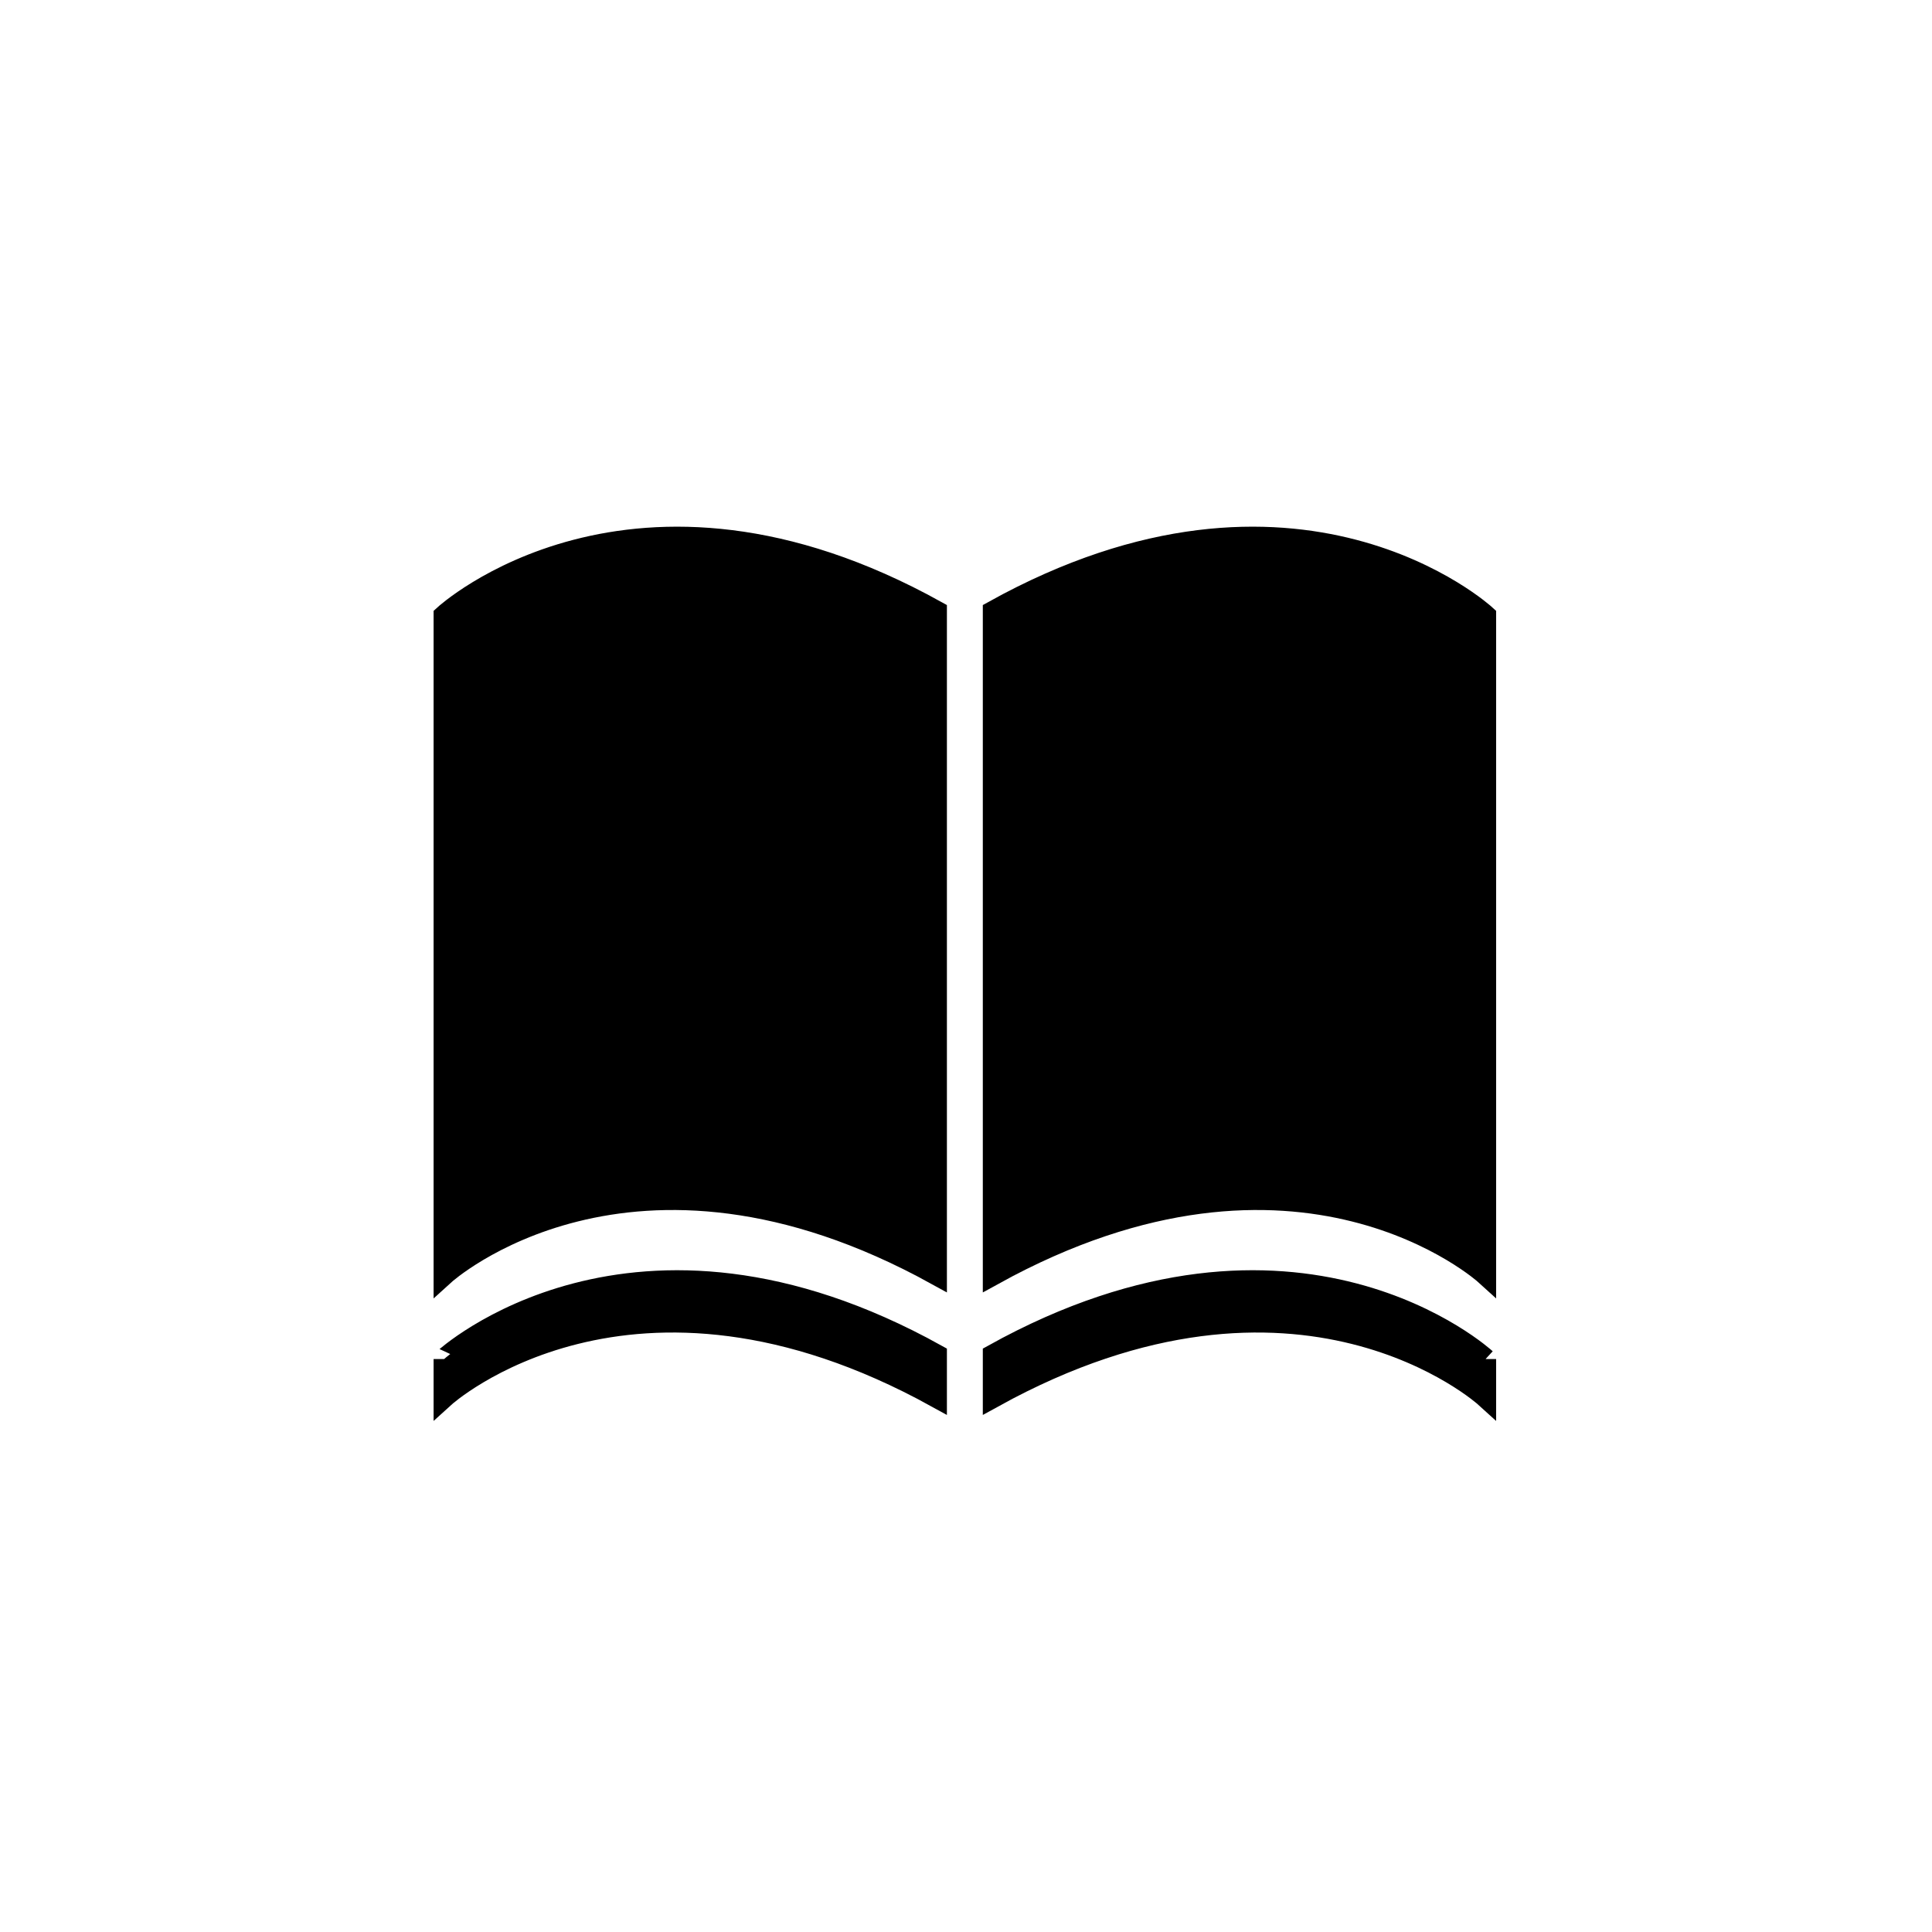 <?xml version="1.0" encoding="UTF-8"?>
<!-- Uploaded to: ICON Repo, www.svgrepo.com, Generator: ICON Repo Mixer Tools -->
<svg width="800px" height="800px" version="1.1" viewBox="144 144 512 512" xmlns="http://www.w3.org/2000/svg">
 <g stroke="#000000" stroke-miterlimit="10">
  <path transform="matrix(5.598 0 0 5.598 2577.6 -1173)" d="m-390.4 264.2v31.4c-14.5-8-23.3 0-23.3 0v-31.2s8.9-8.2 23.3-0.2z"/>
  <path transform="matrix(5.598 0 0 5.598 2577.6 -1173)" d="m-390.4 299.4v2c-14.5-8-23.3 0-23.3 0v-1.8c0 6.98e-4 8.9-8.2 23.3-0.2z"/>
  <path transform="matrix(5.598 0 0 5.598 2577.6 -1173)" d="m-364.4 264.4v31.2s-8.8-8-23.3 0v-31.4c14.4-8 23.3 0.2 23.3 0.2z"/>
  <path transform="matrix(5.598 0 0 5.598 2577.6 -1173)" d="m-364.4 299.6v1.8s-8.8-8-23.3 0v-2c14.4-8.001 23.3 0.2 23.3 0.2z"/>
 </g>
</svg>